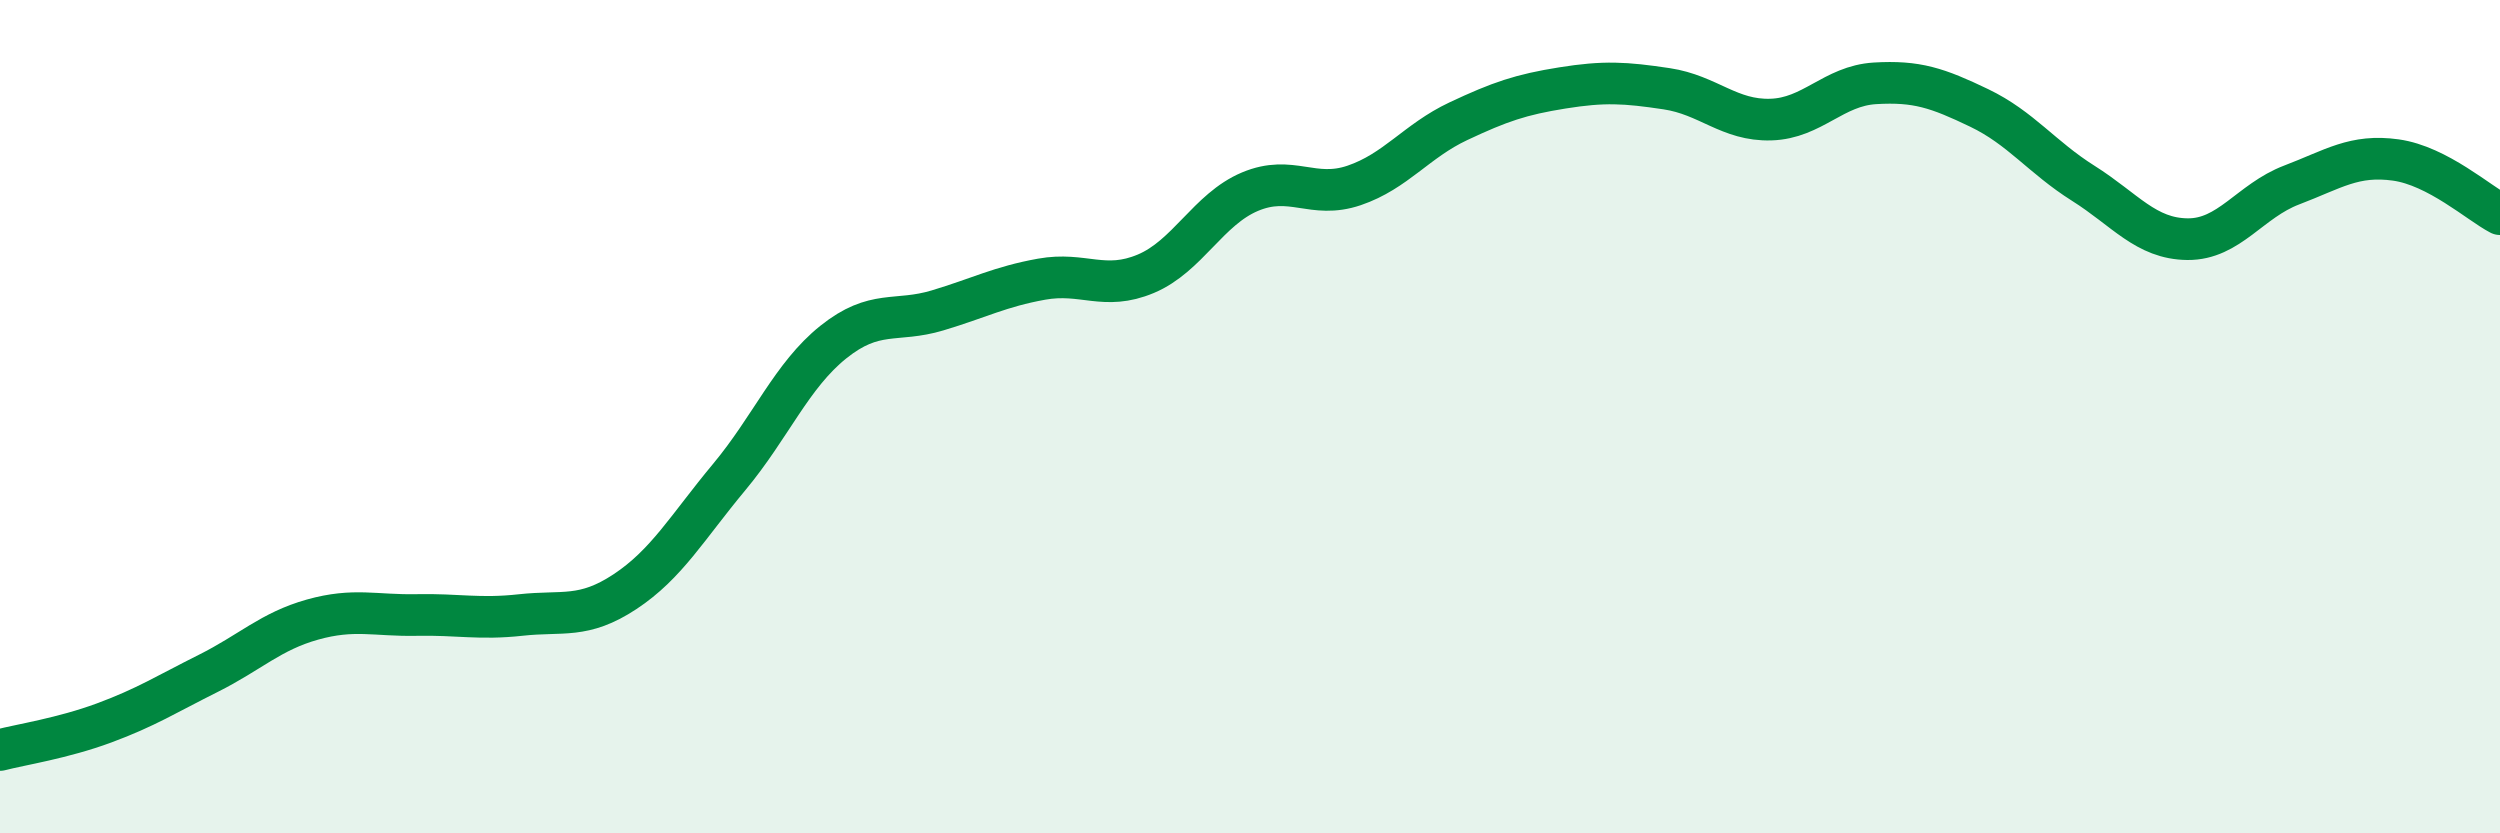 
    <svg width="60" height="20" viewBox="0 0 60 20" xmlns="http://www.w3.org/2000/svg">
      <path
        d="M 0,18 C 0.5,17.87 1.5,17.72 2.5,17.35 C 3.5,16.98 4,16.66 5,16.16 C 6,15.66 6.5,15.15 7.5,14.87 C 8.5,14.59 9,14.78 10,14.76 C 11,14.74 11.5,14.87 12.5,14.76 C 13.5,14.65 14,14.86 15,14.2 C 16,13.54 16.5,12.65 17.5,11.45 C 18.5,10.25 19,9.01 20,8.21 C 21,7.41 21.5,7.75 22.5,7.45 C 23.5,7.15 24,6.88 25,6.7 C 26,6.52 26.5,6.99 27.5,6.57 C 28.5,6.15 29,5.02 30,4.6 C 31,4.18 31.5,4.79 32.5,4.45 C 33.5,4.11 34,3.38 35,2.91 C 36,2.44 36.5,2.27 37.5,2.11 C 38.5,1.95 39,1.98 40,2.13 C 41,2.28 41.5,2.9 42.5,2.87 C 43.5,2.84 44,2.06 45,2 C 46,1.94 46.5,2.11 47.5,2.59 C 48.5,3.07 49,3.77 50,4.4 C 51,5.03 51.5,5.73 52.5,5.74 C 53.5,5.75 54,4.82 55,4.44 C 56,4.06 56.5,3.7 57.5,3.84 C 58.5,3.98 59.5,4.88 60,5.14L60 20L0 20Z"
        fill="#008740"
        opacity="0.1"
        stroke-linecap="round"
        stroke-linejoin="round"
      />
      <path
        d="M 0,18 C 0.5,17.87 1.5,17.72 2.5,17.35 C 3.5,16.98 4,16.66 5,16.16 C 6,15.66 6.5,15.15 7.5,14.87 C 8.5,14.59 9,14.78 10,14.76 C 11,14.74 11.5,14.87 12.5,14.76 C 13.5,14.65 14,14.86 15,14.2 C 16,13.54 16.5,12.65 17.5,11.45 C 18.5,10.25 19,9.01 20,8.21 C 21,7.41 21.5,7.75 22.5,7.45 C 23.5,7.15 24,6.88 25,6.7 C 26,6.52 26.5,6.99 27.5,6.57 C 28.5,6.15 29,5.02 30,4.6 C 31,4.18 31.5,4.79 32.5,4.45 C 33.5,4.11 34,3.38 35,2.91 C 36,2.44 36.5,2.27 37.5,2.11 C 38.5,1.95 39,1.98 40,2.13 C 41,2.28 41.5,2.9 42.5,2.87 C 43.5,2.84 44,2.06 45,2 C 46,1.94 46.5,2.11 47.5,2.59 C 48.5,3.07 49,3.77 50,4.4 C 51,5.03 51.5,5.73 52.5,5.74 C 53.5,5.75 54,4.82 55,4.44 C 56,4.06 56.5,3.7 57.5,3.84 C 58.5,3.98 59.5,4.88 60,5.14"
        stroke="#008740"
        stroke-width="1"
        fill="none"
        stroke-linecap="round"
        stroke-linejoin="round"
      />
    </svg>
  